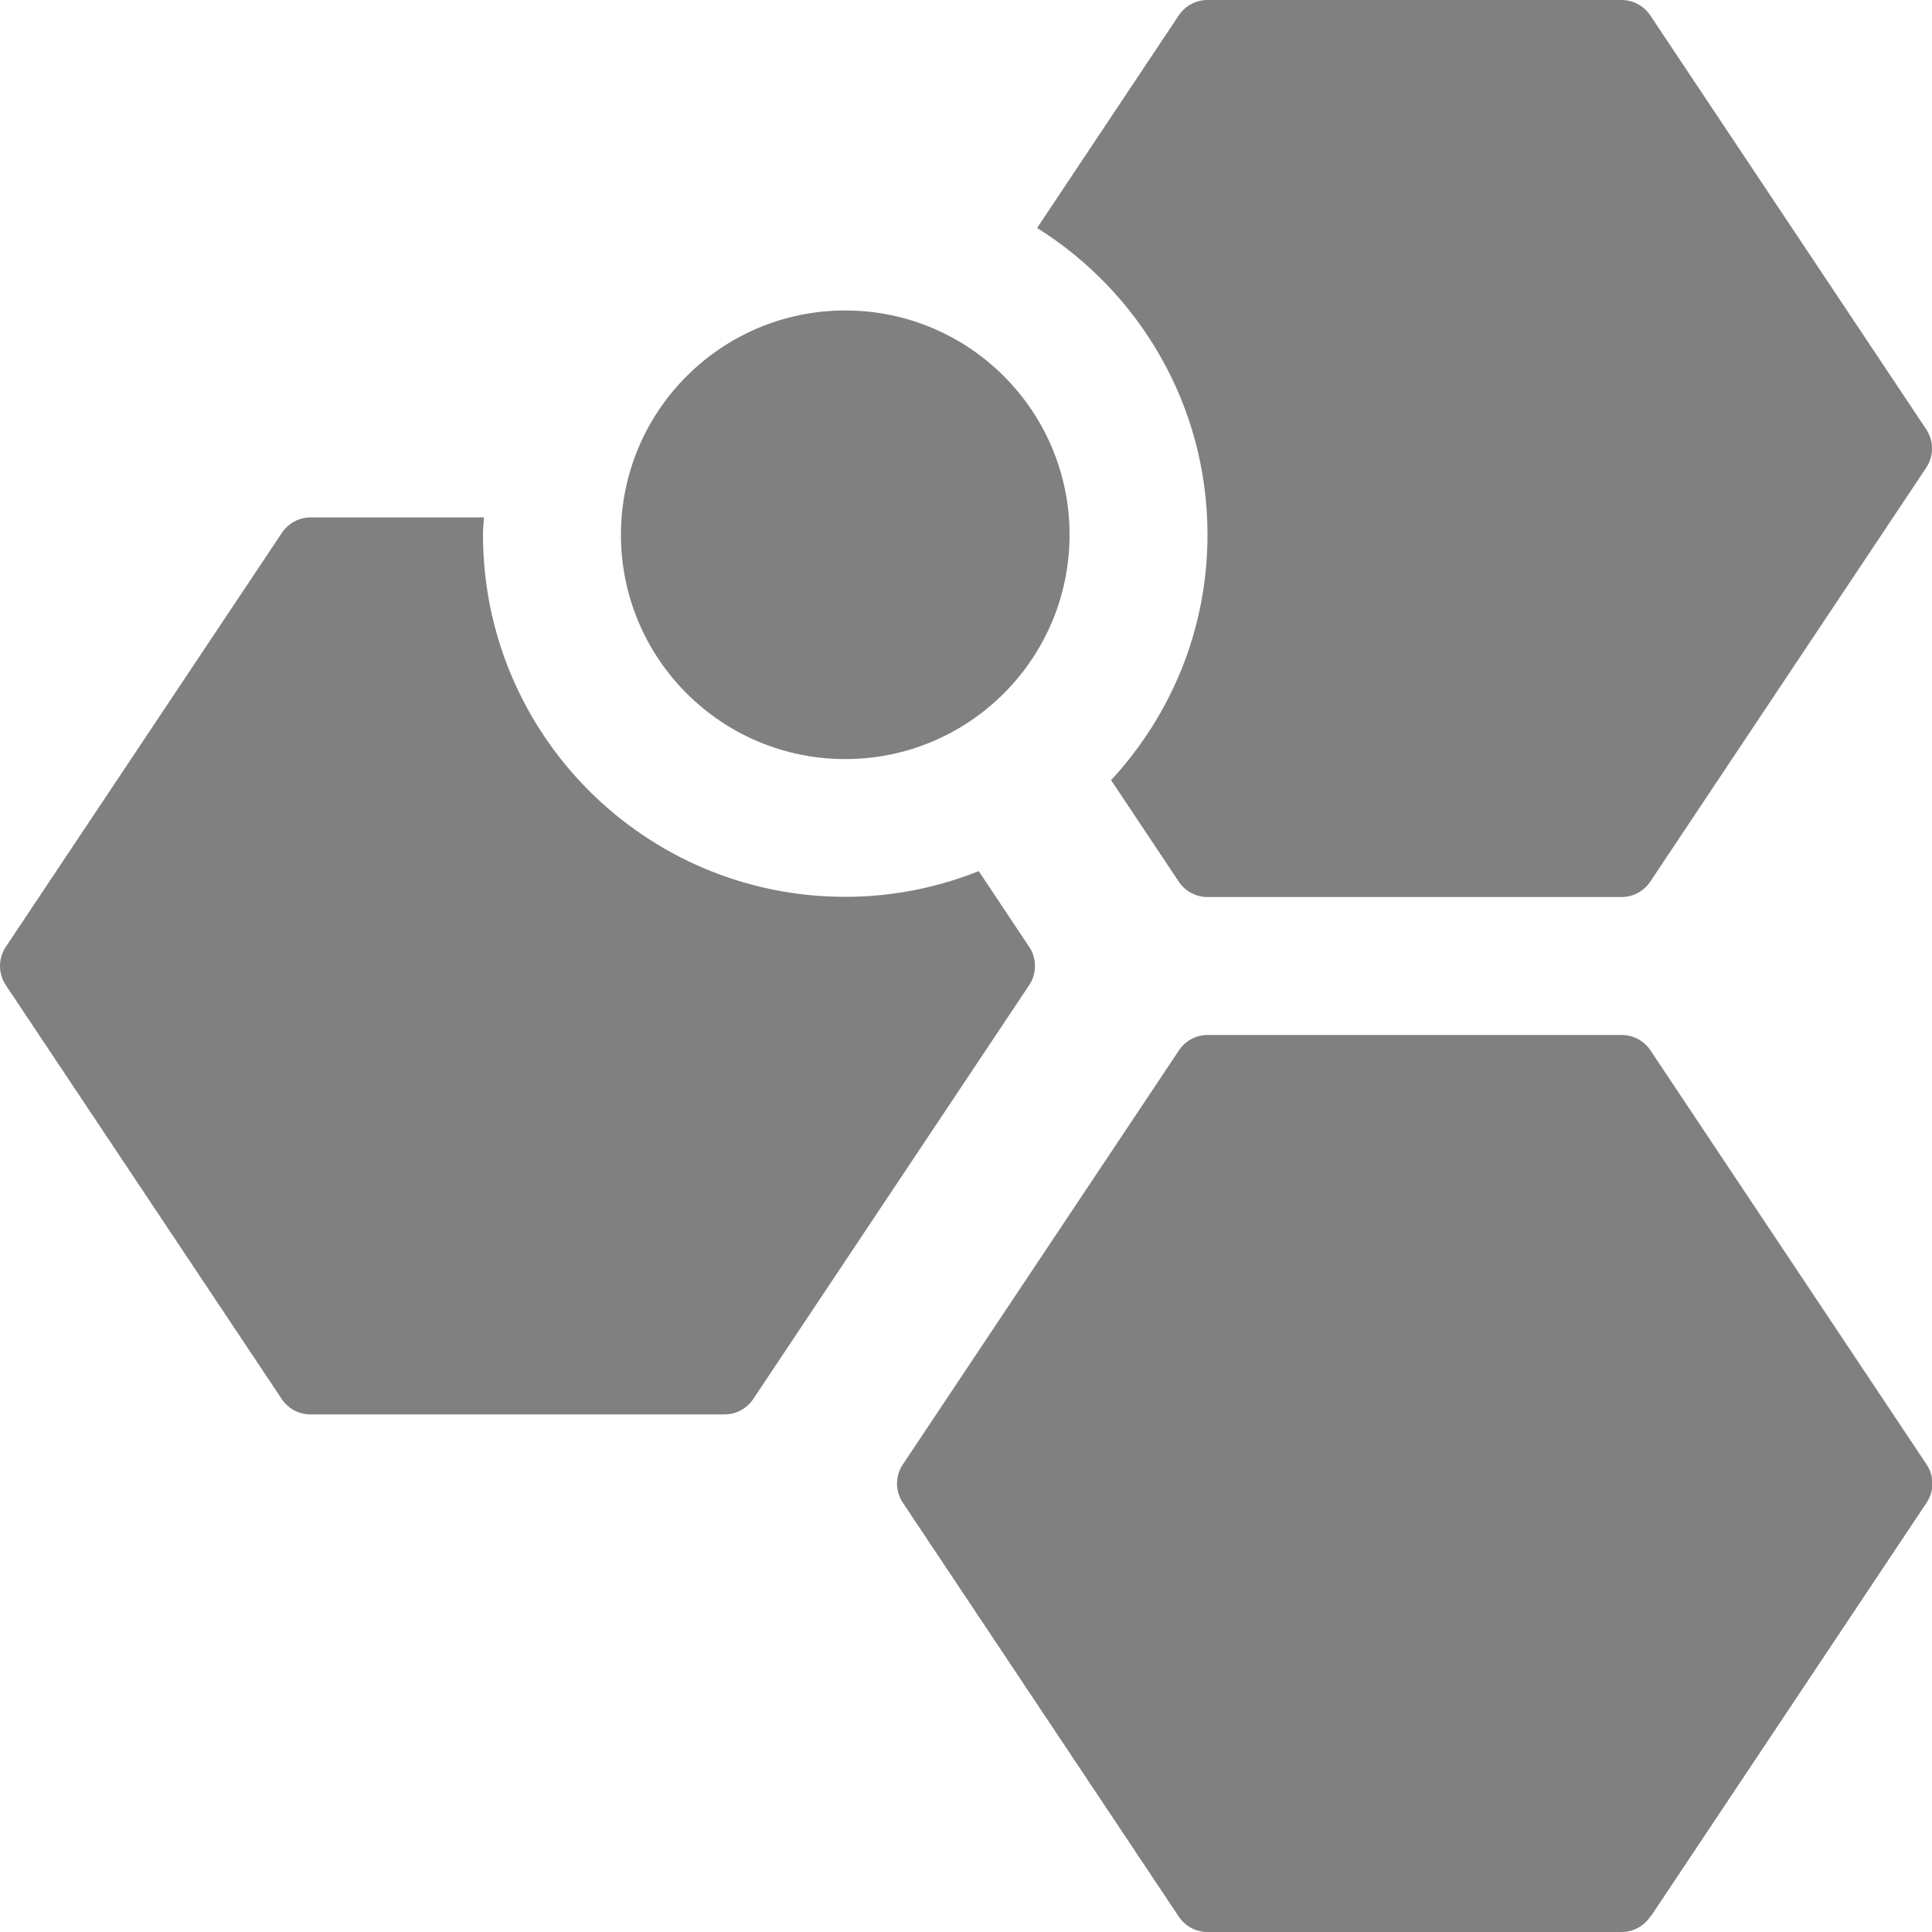 <?xml version="1.0" encoding="UTF-8"?><svg id="Layer_1" xmlns="http://www.w3.org/2000/svg" viewBox="0 0 100 100"><defs><style>.cls-1{fill:gray;stroke-width:0px;}</style></defs><circle class="cls-1" cx="43.75" cy="27.68" r="11.61"/><path class="cls-1" d="M85.44,99.17c-.32.5-.87.83-1.51.83h-21.43c-.63,0-1.19-.33-1.51-.83l-14.24-21.36c-.2-.29-.32-.64-.32-1.02,0-.35.1-.68.28-.96l14.29-21.43c.32-.5.87-.83,1.51-.83h21.43c.63,0,1.19.33,1.51.83l14.29,21.43c.18.28.28.61.28.96,0,.38-.12.73-.32,1.02l-14.24,21.36Z"/><path class="cls-1" d="M100,23.21c0-.35-.1-.68-.28-.96L85.44.83C85.12.33,84.56,0,83.93,0h-21.43c-.63,0-1.19.33-1.51.83l-7.31,10.97c5.29,3.31,8.82,9.18,8.82,15.88,0,4.91-1.9,9.36-4.99,12.7l3.48,5.22c.32.5.87.83,1.51.83h21.43c.63,0,1.19-.33,1.51-.83l14.24-21.36c.2-.29.32-.64.32-1.02Z"/><path class="cls-1" d="M53.29,49.04l-2.63-3.95c-2.14.85-4.47,1.33-6.91,1.33-10.36,0-18.75-8.39-18.75-18.75,0-.3.03-.6.05-.89h-8.97c-.63,0-1.19.33-1.51.83L.28,49.04C.1,49.32,0,49.65,0,50,0,50.38.12,50.73.32,51.02l14.24,21.36c.32.5.87.83,1.51.83h21.43c.63,0,1.19-.33,1.51-.83l14.24-21.36c.2-.29.32-.64.32-1.02,0-.35-.1-.68-.28-.96Z"/></svg>